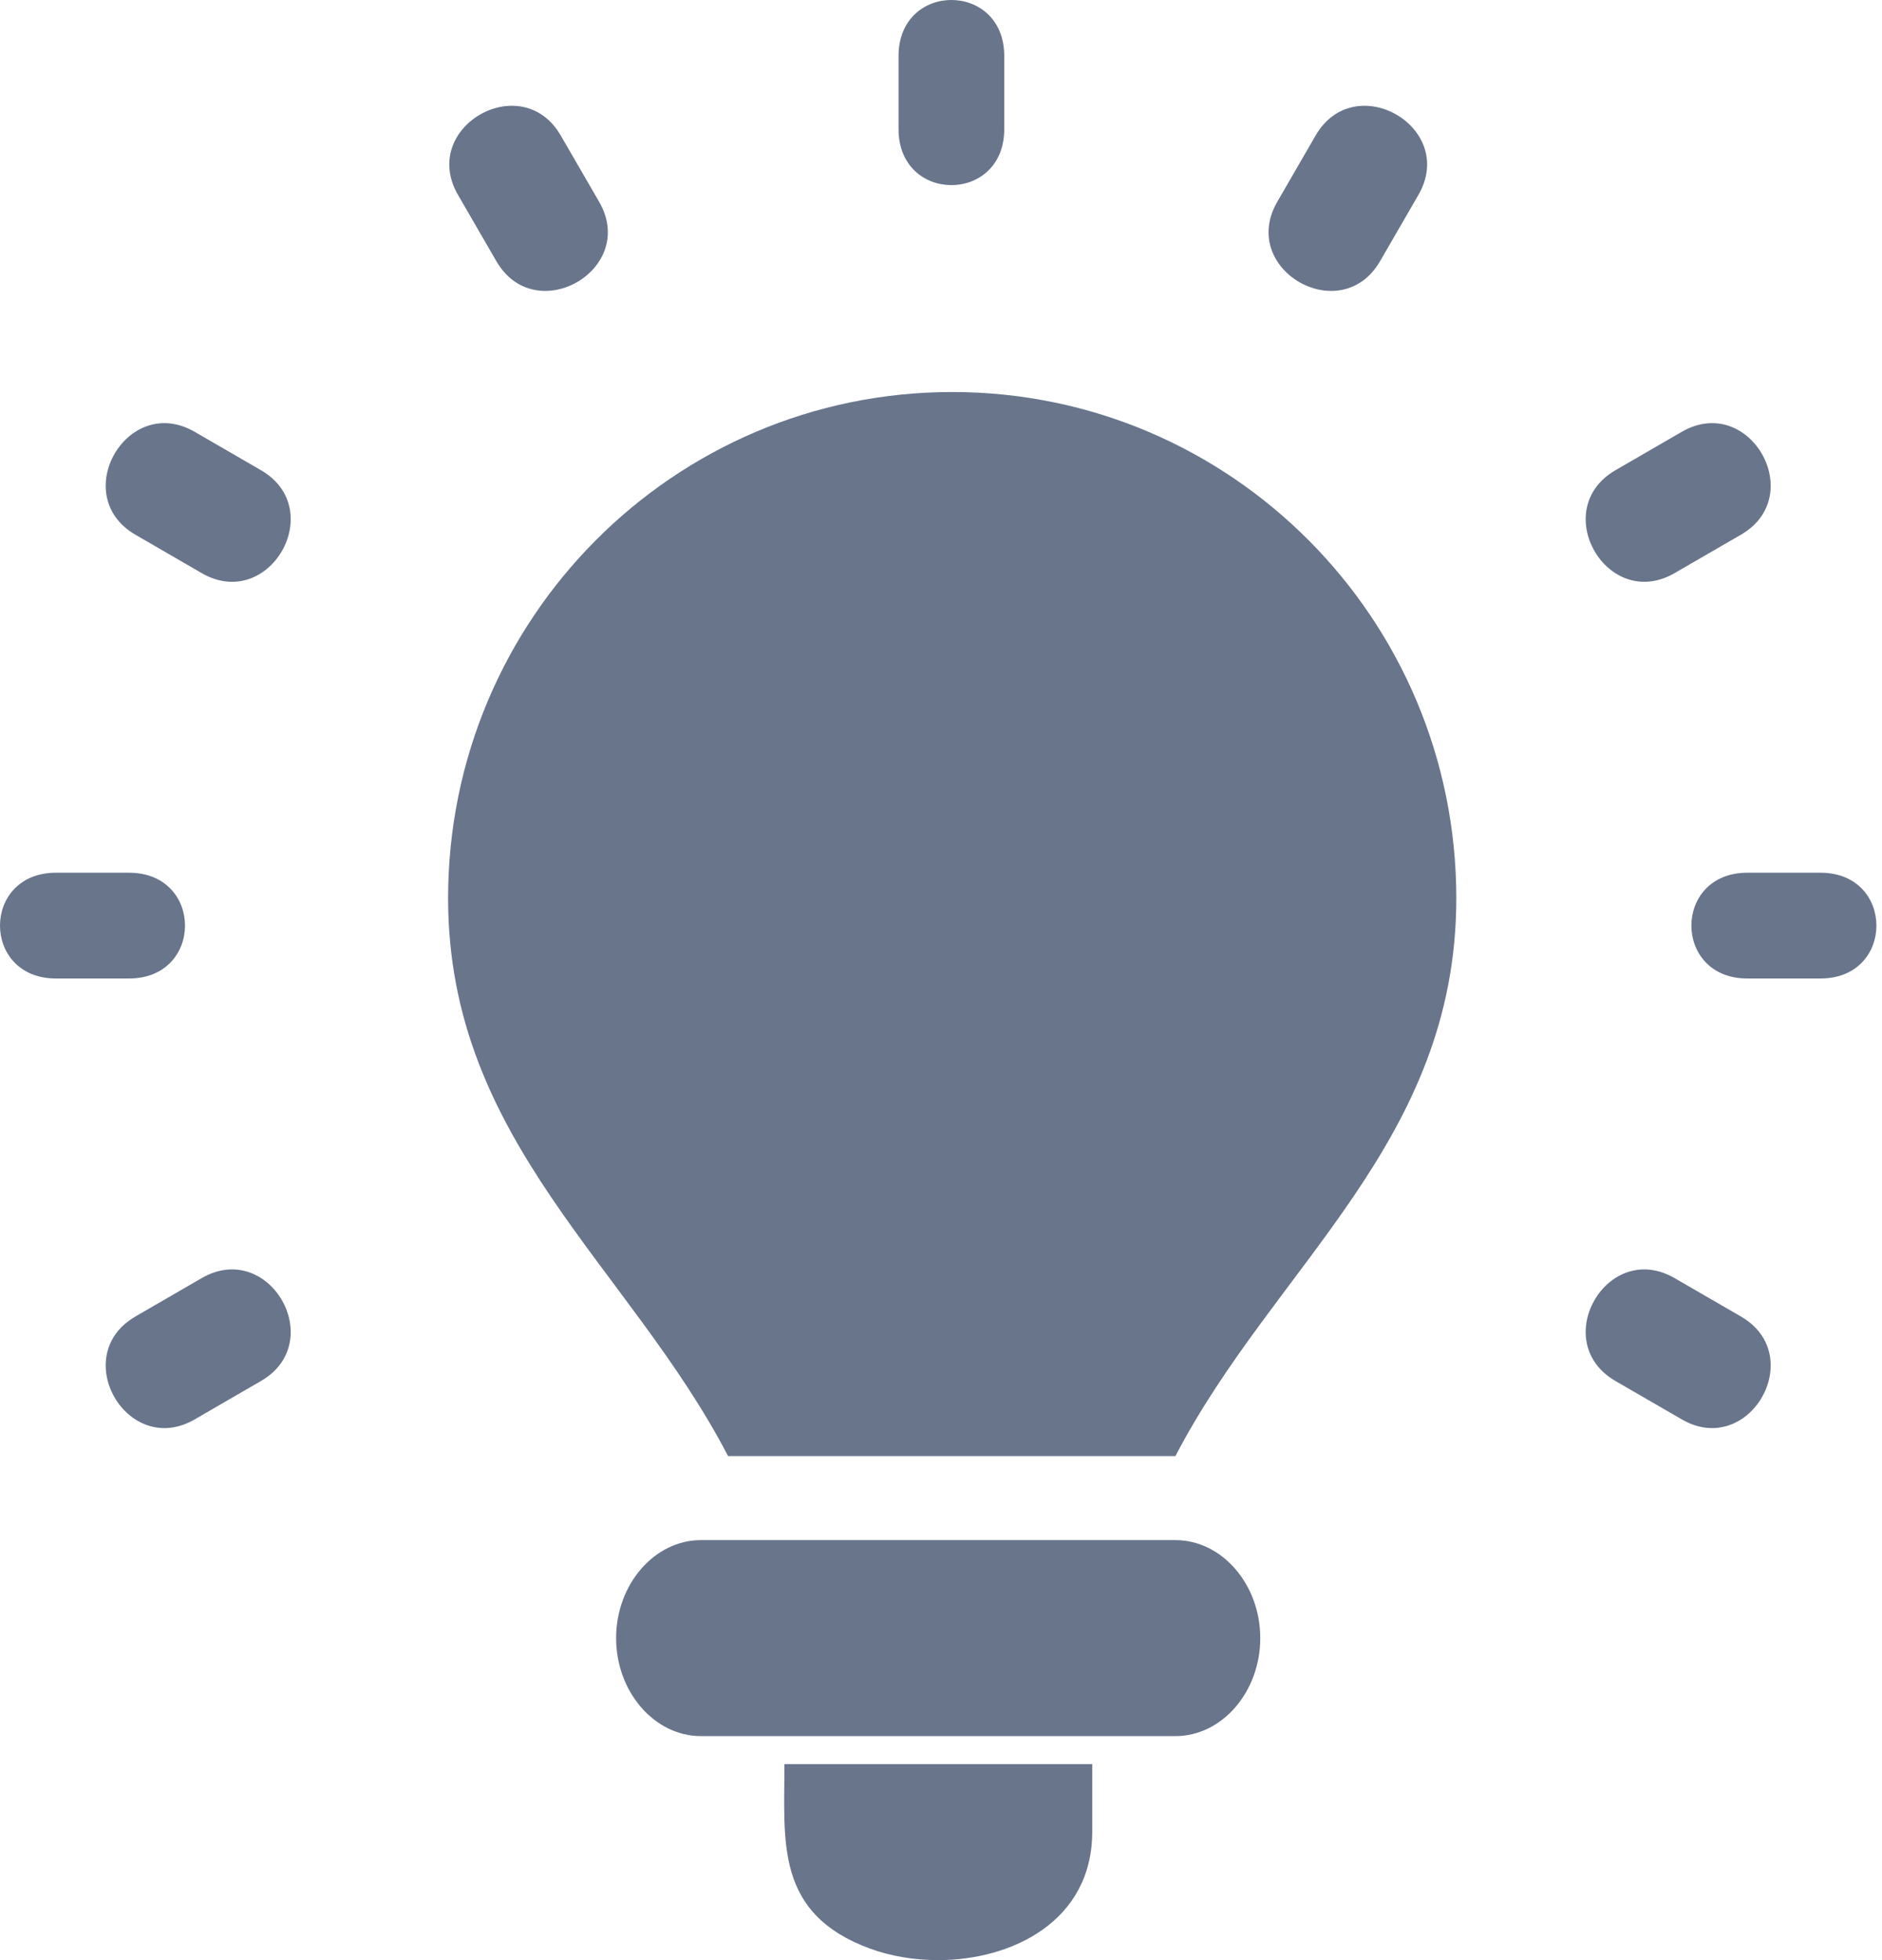 <svg width="72" height="75" viewBox="0 0 72 75" fill="none" xmlns="http://www.w3.org/2000/svg">
<path d="M7.453 54.308C4.87 55.808 2.6 51.87 5.181 50.373L7.713 48.906C10.298 47.407 12.564 51.344 9.985 52.84L7.453 54.308Z" fill="#68758B"/>
<path d="M2.142 37.44C-0.714 37.44 -0.714 33.393 2.142 33.393H4.935C7.792 33.393 7.792 37.44 4.935 37.44H2.142Z" fill="#68758B"/>
<path d="M5.181 20.46C2.601 18.961 4.869 15.026 7.452 16.525L9.985 17.992C12.564 19.49 10.298 23.427 7.713 21.927L5.181 20.46Z" fill="#68758B"/>
<path d="M17.523 7.459C16.024 4.874 19.957 2.602 21.453 5.186L22.92 7.72C24.419 10.307 20.484 12.575 18.989 9.993L17.523 7.459Z" fill="#68758B"/>
<path d="M66.599 50.371C69.185 51.863 66.923 55.804 64.342 54.311L61.807 52.843C59.219 51.347 61.483 47.412 64.063 48.903L66.599 50.371Z" fill="#68758B"/>
<path d="M69.647 33.393C72.499 33.393 72.499 37.44 69.647 37.44H66.847C63.995 37.44 63.995 33.394 66.847 33.393H69.647Z" fill="#68758B"/>
<path d="M64.342 16.521C66.926 15.032 69.184 18.969 66.599 20.462L64.063 21.93C61.483 23.421 59.22 19.484 61.807 17.99L64.342 16.521Z" fill="#68758B"/>
<path d="M50.331 5.186C51.829 2.603 55.761 4.873 54.263 7.459L52.798 9.993C51.301 12.575 47.367 10.307 48.866 7.72L50.331 5.186Z" fill="#68758B"/>
<path d="M34.376 2.144C34.376 -0.715 38.42 -0.715 38.42 2.144V4.94C38.42 7.798 34.376 7.798 34.376 4.94V2.144Z" fill="#68758B"/>
<path d="M36.429 15C25.777 15 17.143 23.672 17.143 34.368C17.143 43.666 24.068 48.432 27.854 55.714H44.968C48.765 48.421 55.714 43.7 55.714 34.368C55.714 23.672 47.081 15 36.429 15Z" fill="#68758B"/>
<path d="M35.898 75C38.671 75 41.786 73.543 41.786 70.084V67.5H30.01C30.01 70.481 29.648 73.223 33.285 74.559C34.086 74.852 34.98 75 35.898 75Z" fill="#68758B"/>
<path d="M23.571 62.679C23.571 64.736 25.037 66.429 26.818 66.429H44.968C46.75 66.429 48.214 64.736 48.214 62.679C48.214 60.622 46.748 58.929 44.968 58.929H26.818C25.037 58.929 23.571 60.622 23.571 62.679Z" fill="#68758B"/>
</svg>
